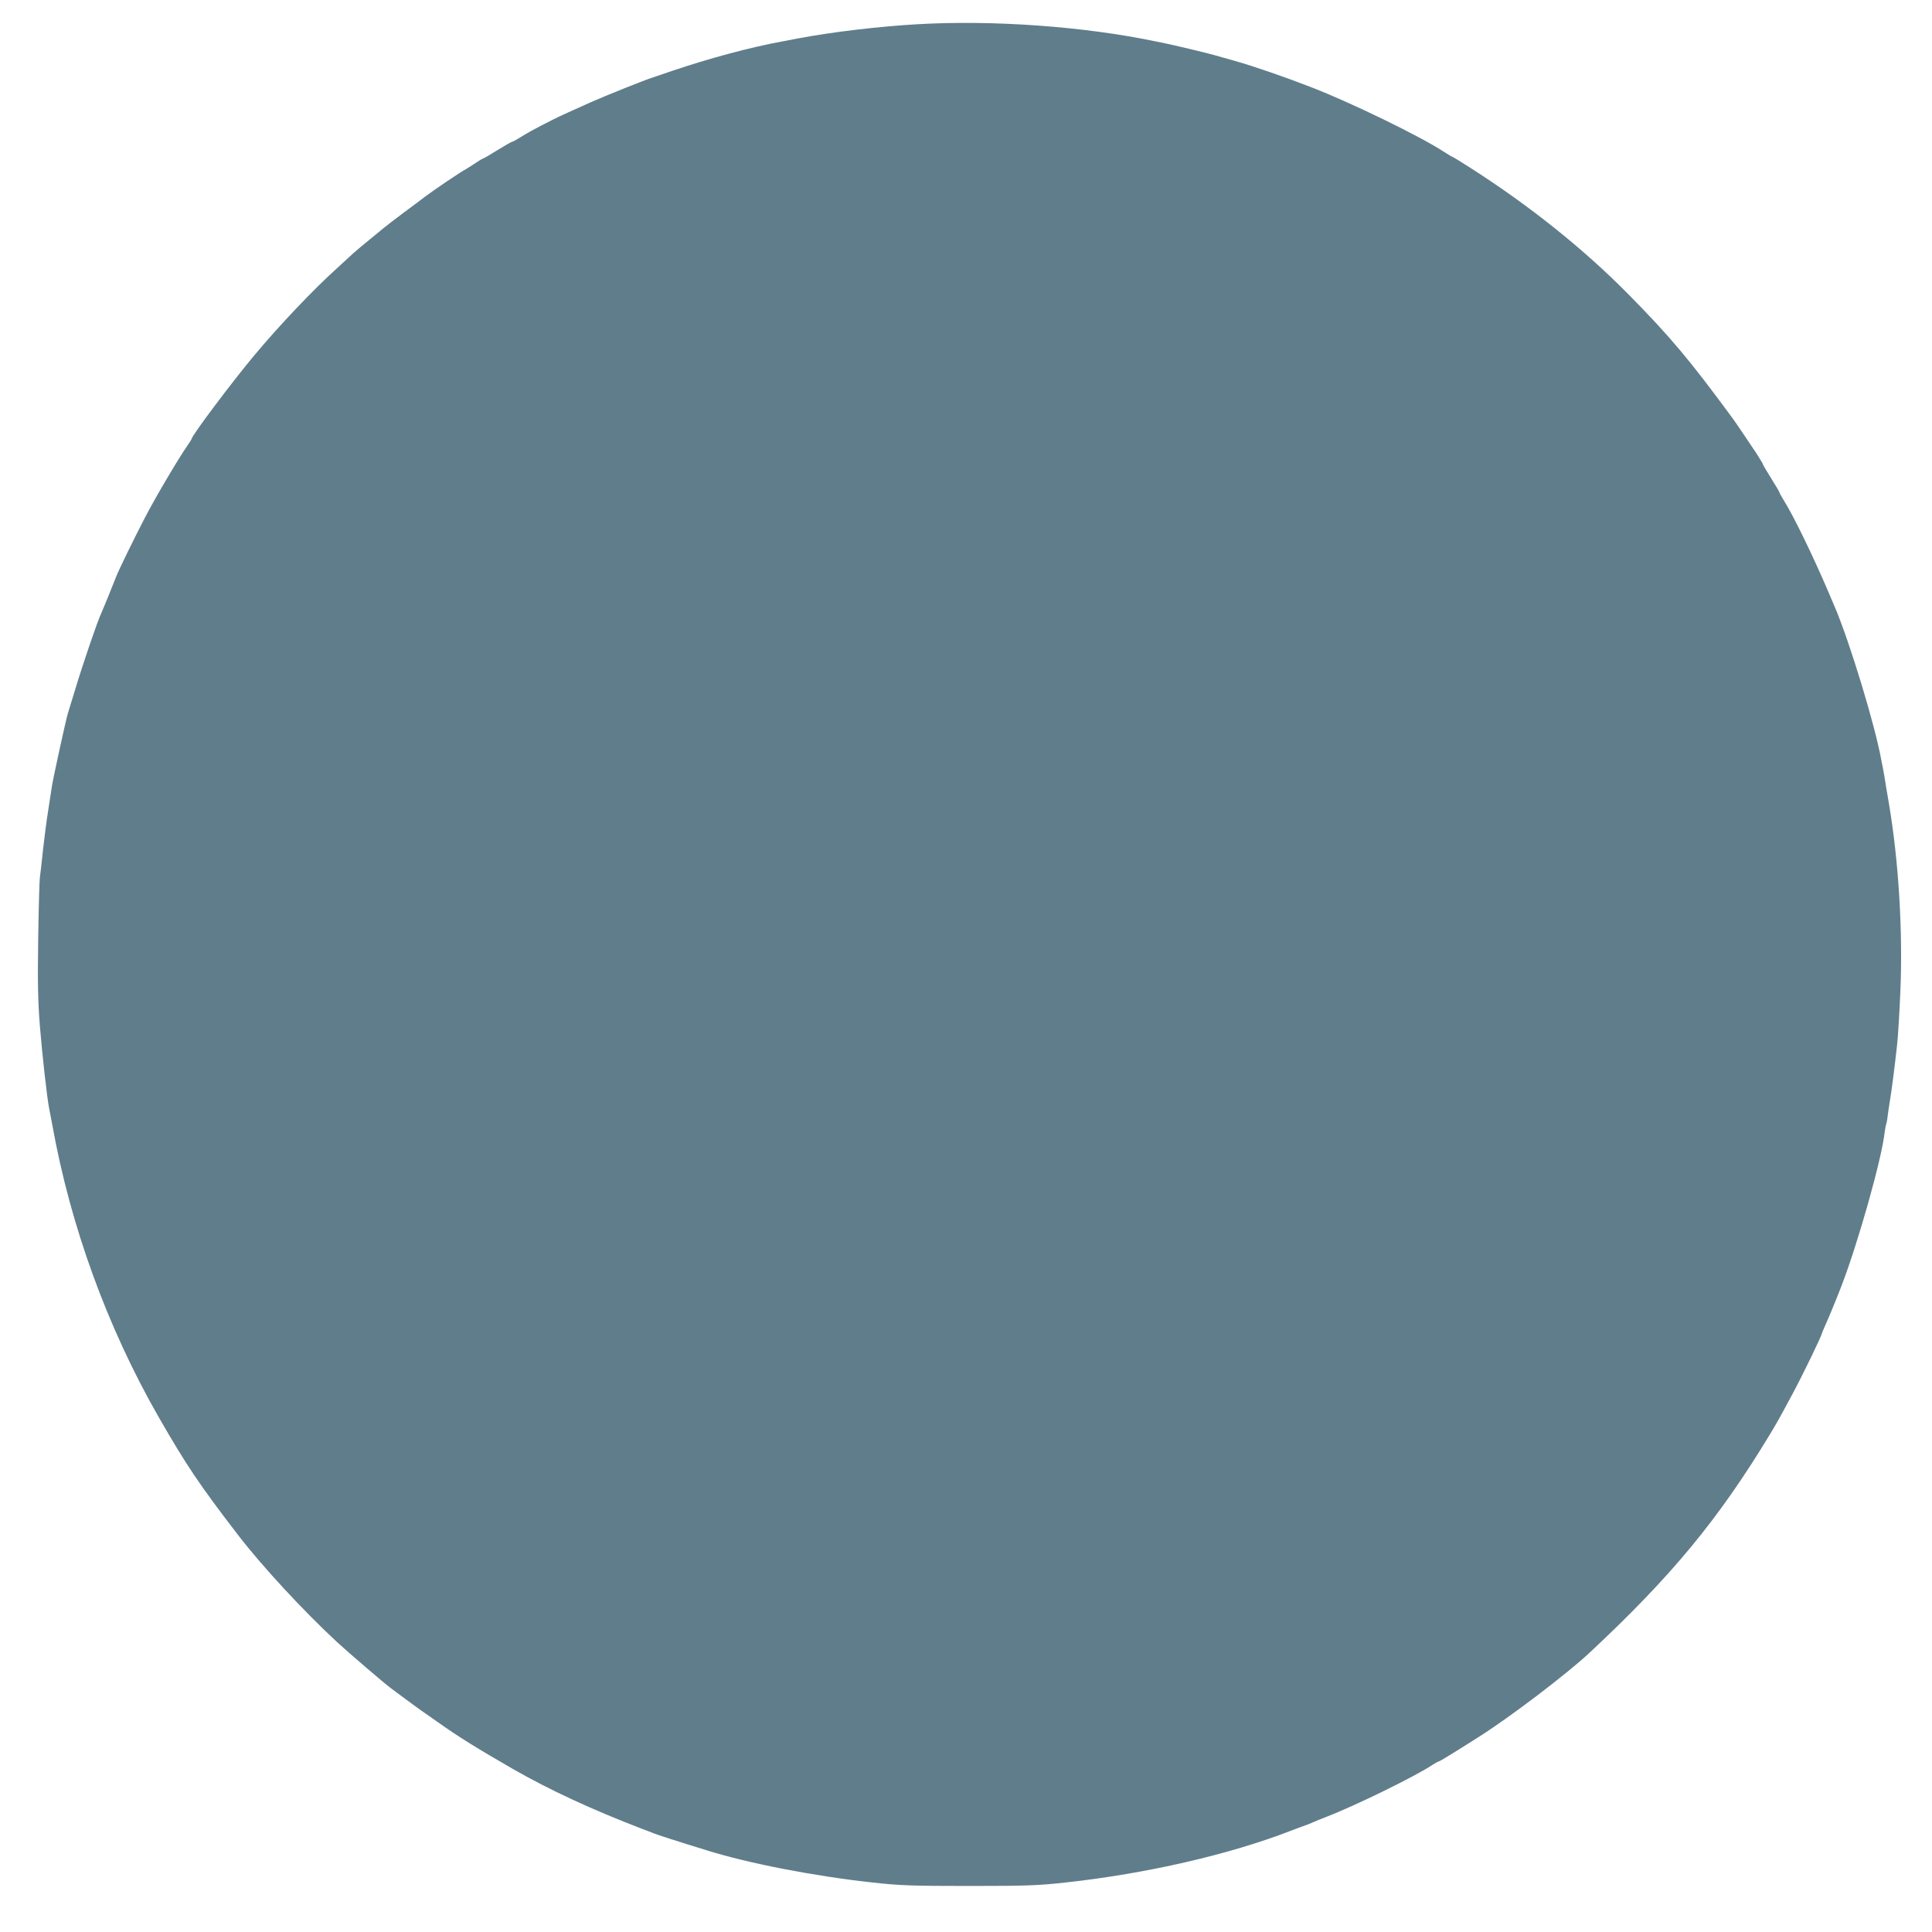 <?xml version="1.0" standalone="no"?>
<!DOCTYPE svg PUBLIC "-//W3C//DTD SVG 20010904//EN"
 "http://www.w3.org/TR/2001/REC-SVG-20010904/DTD/svg10.dtd">
<svg version="1.0" xmlns="http://www.w3.org/2000/svg"
 width="1280pt" height="1280pt" viewBox="0 0 1280 1280"
 preserveAspectRatio="xMidYMid meet">
<g transform="translate(0,1280) scale(0.1,-0.1)"
fill="#607d8b" stroke="none">
<path d="M6070 12639 c-252 -15 -550 -50 -780 -93 -41 -8 -91 -17 -110 -21
-209 -38 -489 -114 -725 -194 -66 -23 -127 -43 -135 -46 -33 -9 -309 -119
-405 -162 -98 -43 -224 -101 -247 -113 -9 -5 -50 -26 -90 -46 -40 -21 -97 -52
-126 -71 -29 -18 -56 -33 -61 -33 -4 0 -47 -25 -96 -55 -48 -30 -90 -55 -94
-55 -3 0 -24 -12 -46 -27 -22 -15 -52 -34 -67 -43 -41 -22 -205 -133 -268
-180 -30 -23 -98 -74 -151 -113 -53 -40 -111 -84 -130 -100 -136 -111 -190
-156 -229 -193 -25 -23 -58 -54 -75 -69 -154 -138 -387 -383 -555 -585 -146
-175 -410 -527 -410 -547 0 -2 -13 -23 -29 -46 -61 -88 -214 -347 -281 -477
-67 -129 -170 -339 -189 -387 -40 -102 -92 -229 -101 -248 -23 -47 -121 -333
-174 -510 -20 -66 -41 -133 -46 -150 -12 -37 -99 -435 -106 -484 -3 -20 -14
-90 -24 -156 -11 -66 -26 -185 -35 -265 -8 -80 -18 -163 -21 -185 -3 -22 -8
-204 -11 -405 -4 -291 -2 -408 11 -575 15 -185 47 -474 61 -545 3 -14 12 -63
21 -110 120 -671 365 -1345 706 -1940 183 -318 268 -445 523 -777 158 -206
437 -508 660 -714 84 -77 308 -269 355 -304 15 -11 61 -45 101 -75 41 -30 84
-62 96 -70 12 -8 61 -43 110 -77 139 -99 260 -174 503 -314 241 -138 521 -268
855 -396 22 -8 56 -21 75 -29 31 -12 151 -51 353 -113 278 -87 713 -171 1097
-213 180 -20 258 -23 640 -23 383 0 459 3 640 23 532 58 1085 185 1490 342 30
12 66 25 80 30 14 4 41 15 60 23 19 9 64 27 100 41 188 72 590 269 700 343 19
12 38 23 42 23 6 0 96 55 263 161 209 132 585 418 736 559 546 510 854 884
1194 1445 47 78 63 106 151 270 65 121 194 386 194 400 0 2 11 28 24 57 24 53
71 167 108 263 109 284 264 834 284 1010 3 22 7 47 10 55 3 8 8 33 10 55 3 22
9 65 14 95 12 67 35 251 49 380 6 52 15 206 21 342 18 406 -11 876 -76 1258
-14 80 -27 159 -29 175 -3 17 -7 41 -10 55 -3 14 -8 39 -11 55 -40 226 -211
788 -309 1016 -15 35 -33 78 -40 94 -100 235 -234 511 -298 612 -15 24 -27 46
-27 49 0 4 -25 46 -55 94 -30 48 -55 90 -55 94 0 3 -19 34 -41 69 -66 99 -141
210 -161 237 -286 389 -414 541 -693 824 -297 300 -652 584 -1048 837 -59 38
-110 69 -112 69 -3 0 -29 15 -58 34 -159 104 -620 328 -882 429 -181 70 -375
137 -502 173 -48 14 -110 31 -138 39 -48 14 -284 70 -335 80 -14 3 -36 7 -50
10 -476 100 -1086 144 -1590 114z"/>
</g>
</svg>
